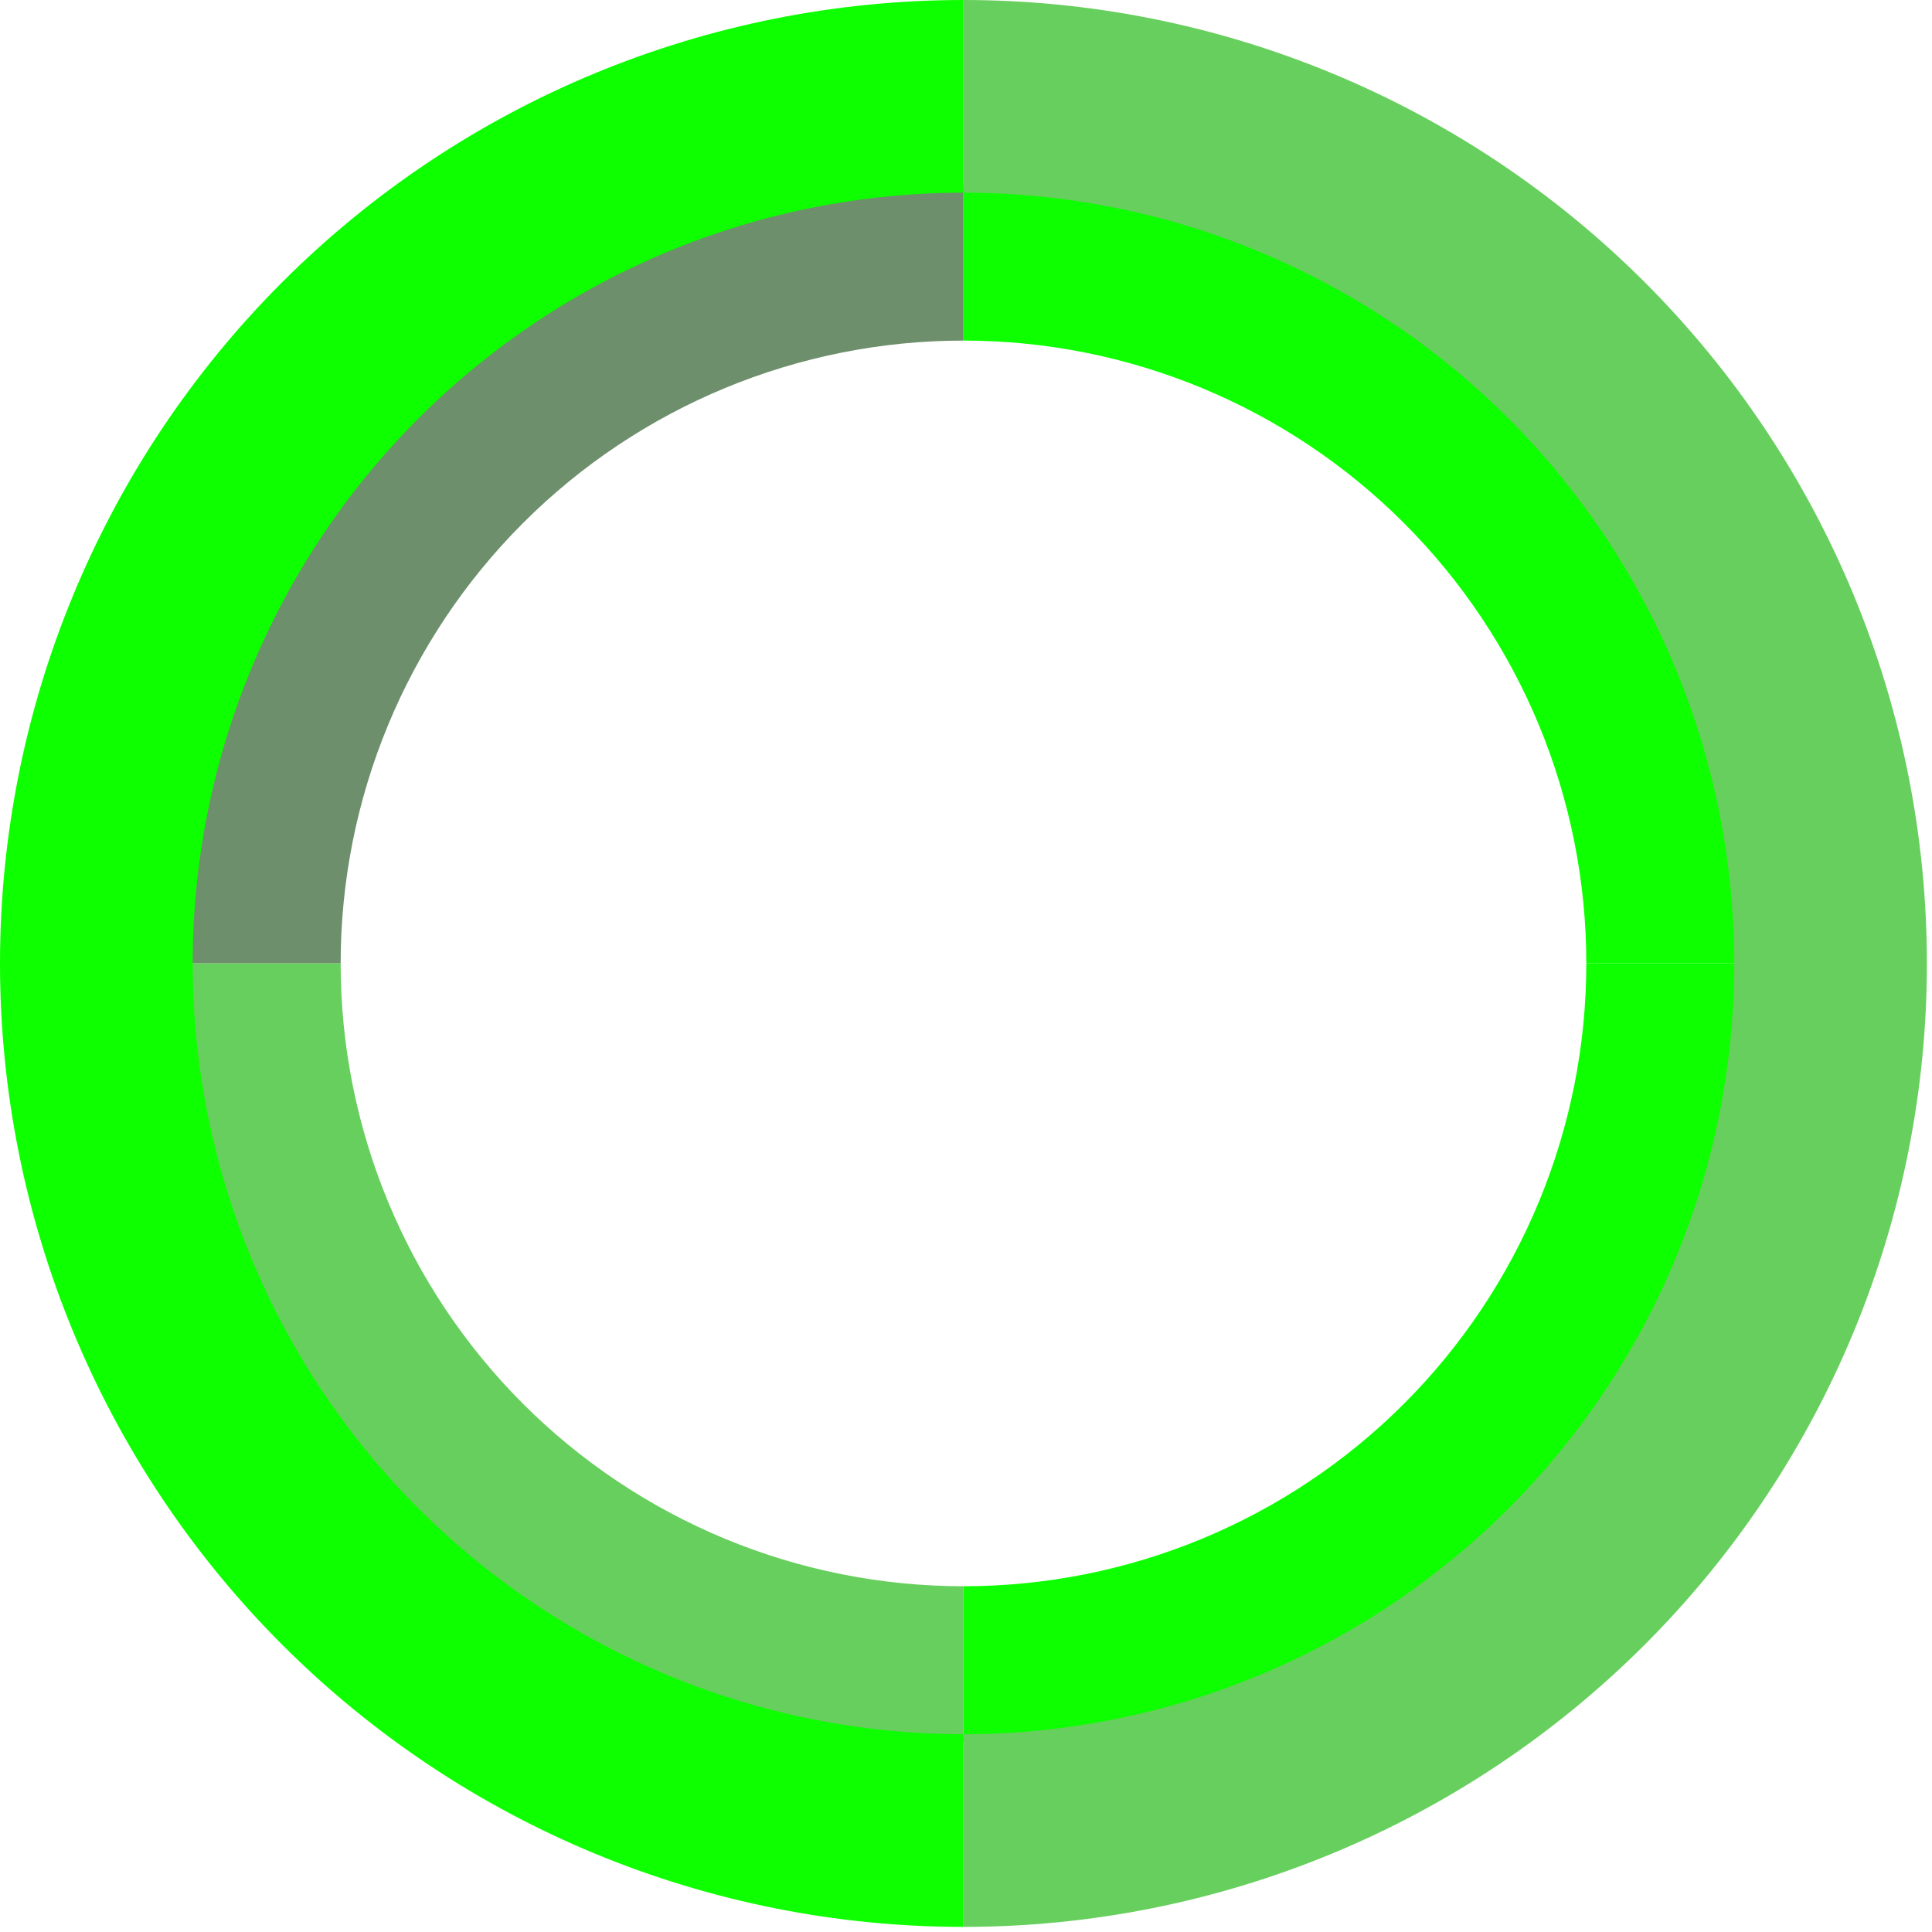 <?xml version="1.0" encoding="UTF-8"?> <svg xmlns="http://www.w3.org/2000/svg" width="278" height="278" viewBox="0 0 278 278" fill="none"><path d="M250.664 138.628C250.664 153.339 247.766 167.907 242.137 181.499C236.507 195.09 228.255 207.44 217.852 217.843C207.45 228.245 195.1 236.497 181.508 242.127C167.917 247.757 153.349 250.654 138.638 250.654L138.638 228.249C150.407 228.249 162.061 225.931 172.934 221.427C183.808 216.923 193.687 210.322 202.009 202C210.331 193.678 216.933 183.798 221.437 172.924C225.941 162.051 228.259 150.397 228.259 138.628H250.664Z" fill="#0dff00"></path><path d="M26.611 138.628C26.611 108.917 38.414 80.422 59.423 59.413C80.432 38.404 108.926 26.602 138.638 26.602L138.638 49.007C114.869 49.007 92.073 58.449 75.266 75.256C58.459 92.064 49.017 114.859 49.017 138.628L26.611 138.628Z" fill="#6d8f6c"></path><path d="M138.638 26.602C153.349 26.602 167.917 29.499 181.508 35.129C195.1 40.759 207.45 49.011 217.852 59.413C228.255 69.816 236.507 82.166 242.137 95.757C247.766 109.349 250.664 123.916 250.664 138.628L228.259 138.628C228.259 126.859 225.941 115.205 221.437 104.331C216.933 93.458 210.331 83.578 202.009 75.256C193.687 66.934 183.808 60.333 172.934 55.829C162.061 51.325 150.407 49.007 138.638 49.007L138.638 26.602Z" fill="#0dff00"></path><path d="M138.638 250.654C123.926 250.654 109.359 247.757 95.767 242.127C82.175 236.497 69.826 228.245 59.423 217.843C49.02 207.44 40.769 195.09 35.139 181.499C29.509 167.907 26.611 153.339 26.611 138.628L49.017 138.628C49.017 150.397 51.335 162.051 55.839 172.924C60.343 183.798 66.944 193.678 75.266 202C83.588 210.322 93.468 216.923 104.341 221.427C115.215 225.931 126.868 228.249 138.638 228.249L138.638 250.654Z" fill="#67cf5d"></path><path d="M138.633 0C156.838 2.17098e-07 174.865 3.586 191.685 10.553C208.505 17.52 223.787 27.731 236.661 40.605C249.534 53.478 259.746 68.76 266.712 85.58C273.679 102.4 277.265 120.427 277.265 138.633C277.265 156.838 273.679 174.865 266.712 191.685C259.746 208.505 249.534 223.787 236.661 236.661C223.787 249.534 208.505 259.746 191.685 266.712C174.865 273.679 156.838 277.265 138.633 277.265L138.633 249.539C153.197 249.539 167.619 246.67 181.075 241.097C194.53 235.523 206.756 227.354 217.055 217.055C227.354 206.757 235.523 194.53 241.097 181.075C246.67 167.619 249.539 153.197 249.539 138.633C249.539 124.068 246.67 109.646 241.097 96.191C235.523 82.735 227.354 70.509 217.055 60.21C206.757 49.912 194.53 41.742 181.075 36.169C167.619 30.595 153.197 27.727 138.633 27.727L138.633 0Z" fill="#67cf5d"></path><path d="M138.633 277.265C101.865 277.265 66.603 262.659 40.605 236.661C14.606 210.662 -1.02281e-06 175.4 0 138.633C1.02281e-06 101.865 14.606 66.603 40.605 40.605C66.603 14.606 101.865 -4.3845e-07 138.633 0L138.633 27.727C109.219 27.727 81.009 39.411 60.21 60.21C39.411 81.009 27.727 109.218 27.727 138.633C27.727 168.047 39.411 196.256 60.21 217.055C81.009 237.854 109.218 249.539 138.633 249.539L138.633 277.265Z" fill="#0dff00"></path></svg> 